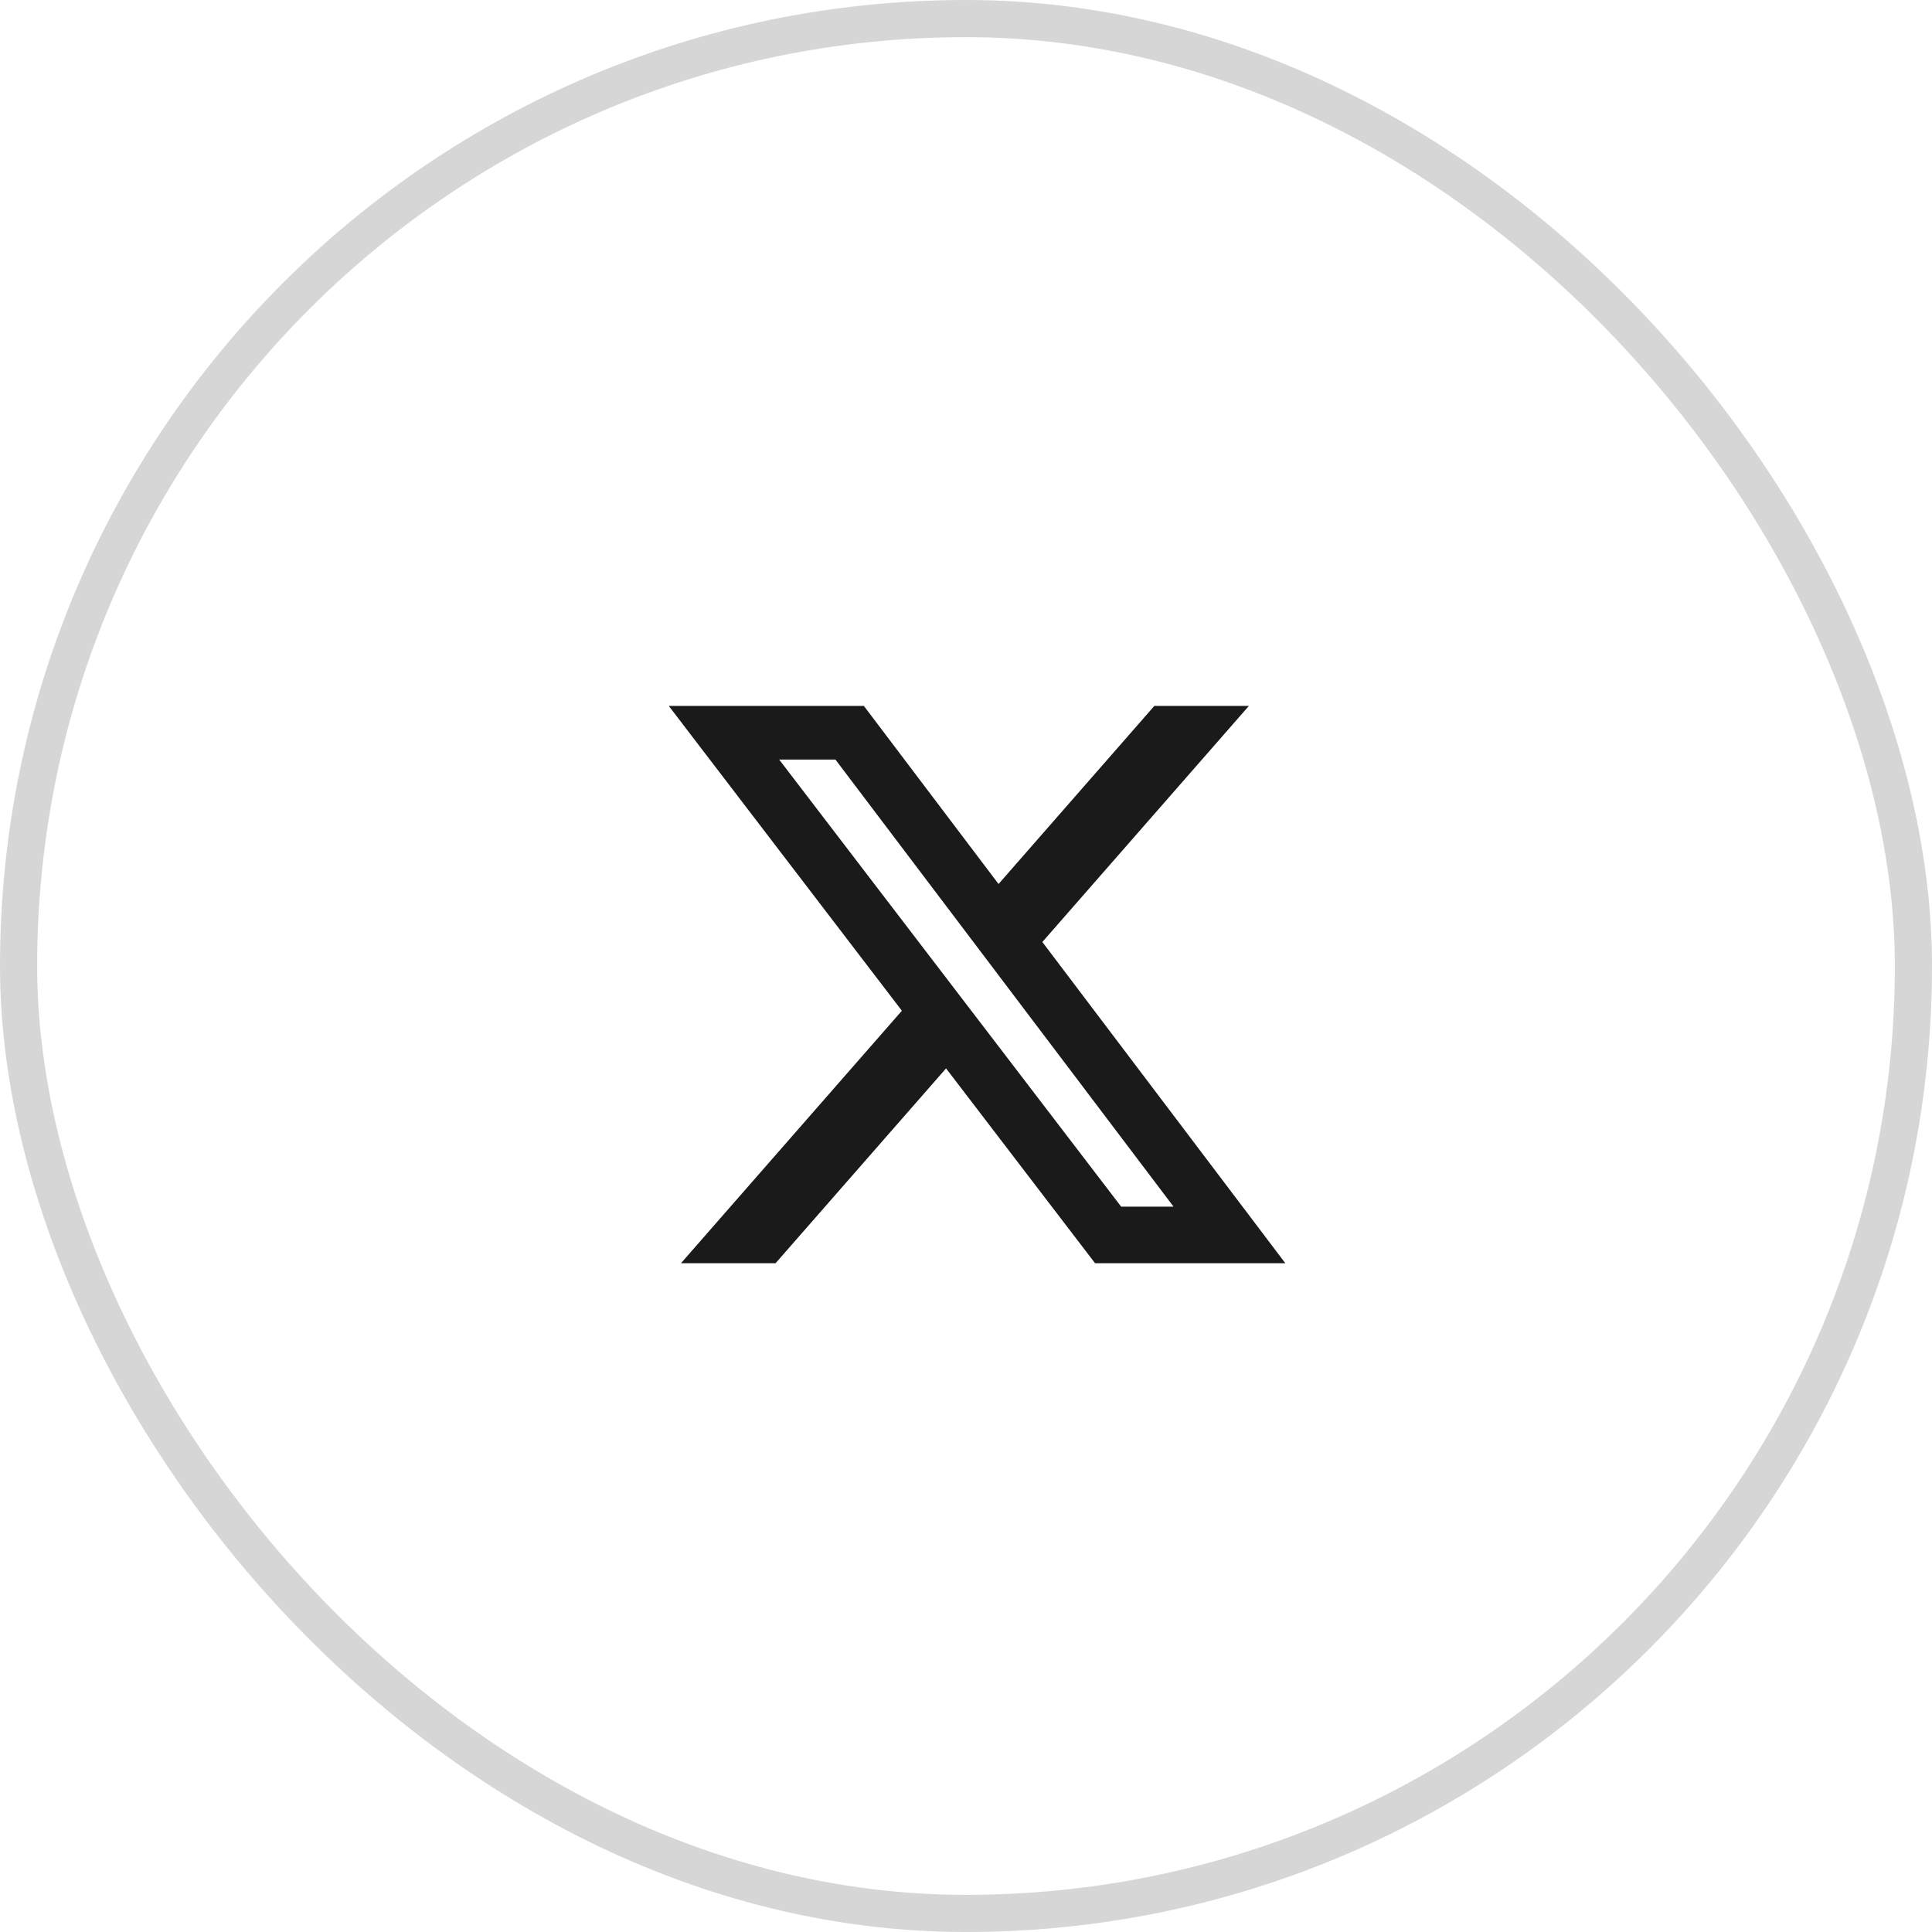 <svg width="52" height="52" viewBox="0 0 52 52" fill="none" xmlns="http://www.w3.org/2000/svg">
<rect x="0.5" y="0.5" width="51" height="51" rx="25.5" stroke="#D6D6D6"/>
<path d="M31.069 19H33.614L28.055 25.354L34.595 34H29.474L25.463 28.756L20.874 34H18.328L24.274 27.204L18 19H23.251L26.876 23.793L31.069 19ZM30.176 32.477H31.586L22.485 20.443H20.971L30.176 32.477Z" fill="#1A1A1A"/>
</svg>

